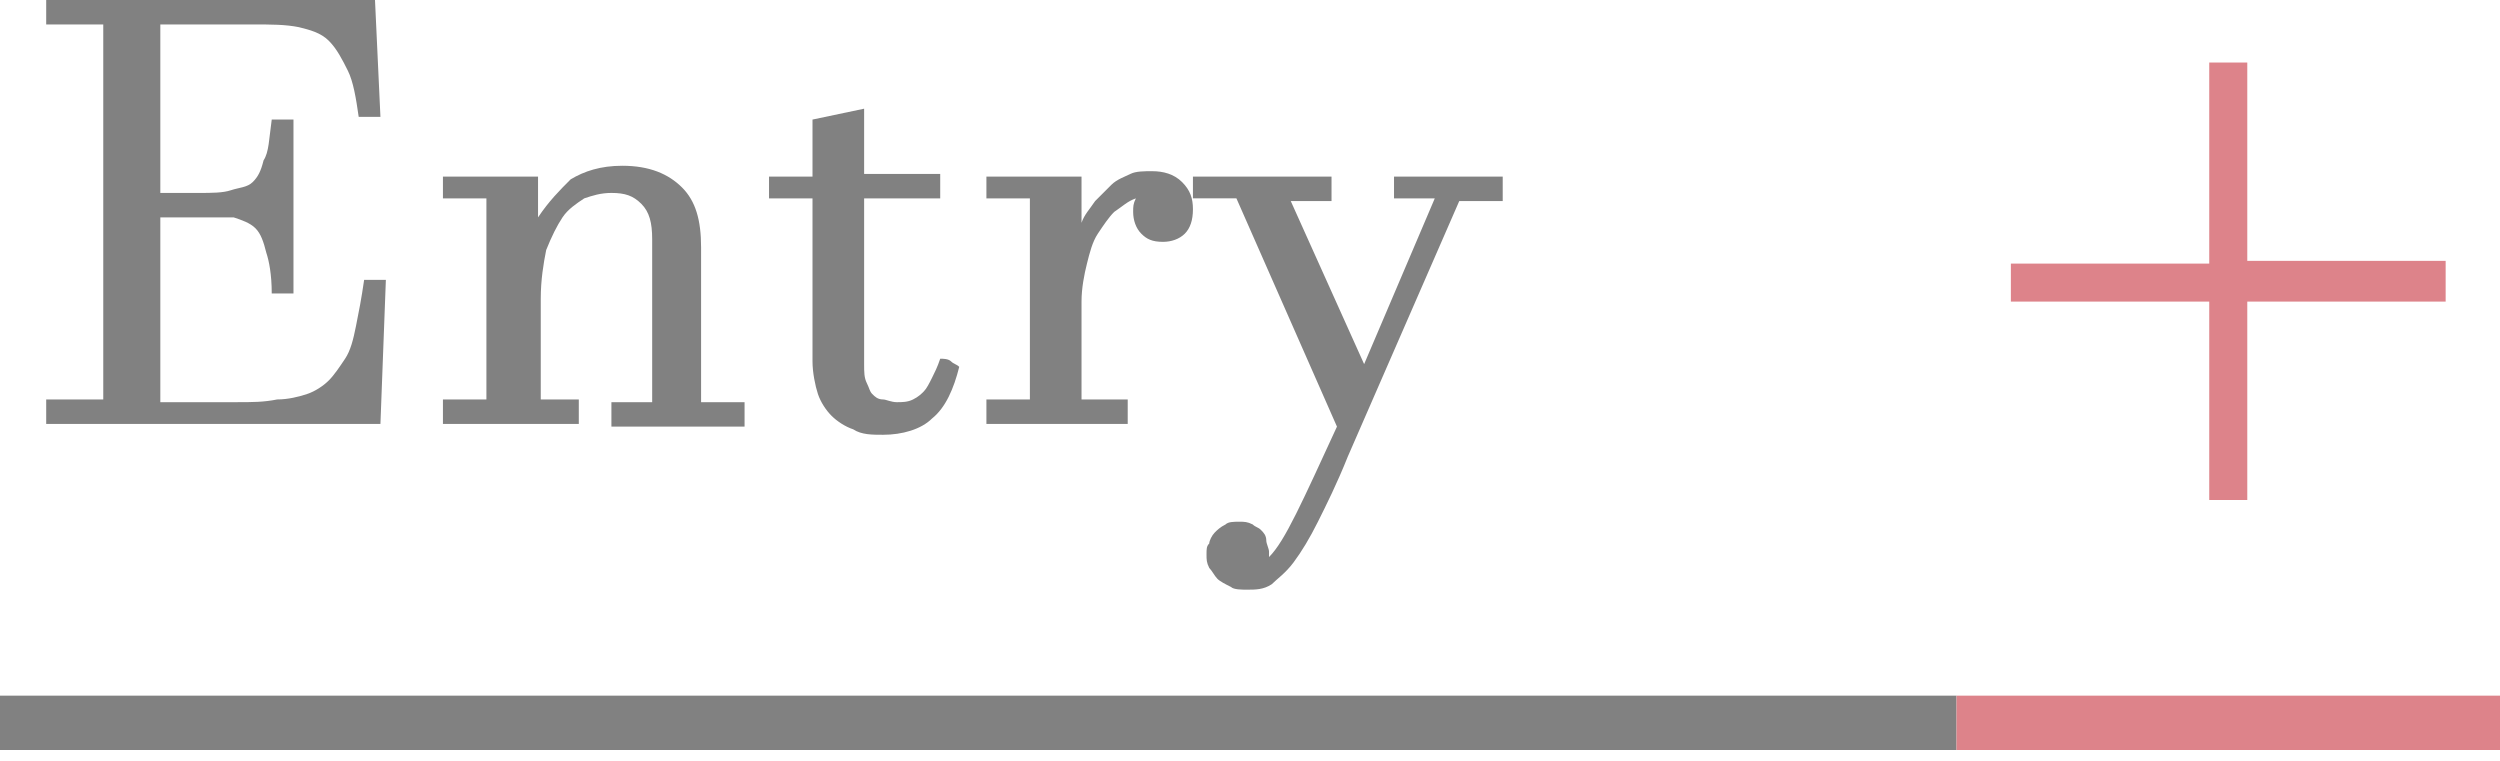 <?xml version="1.0" encoding="utf-8"?>
<!-- Generator: Adobe Illustrator 27.0.0, SVG Export Plug-In . SVG Version: 6.00 Build 0)  -->
<svg version="1.1" id="レイヤー_1" xmlns="http://www.w3.org/2000/svg" xmlns:xlink="http://www.w3.org/1999/xlink" x="0px"
	 y="0px" viewBox="0 0 92 28" style="enable-background:new 0 0 92 28;" xml:space="preserve">
<style type="text/css">
	.st0{fill:#818181;}
	.st1{fill:#DD838A;}
</style>
<g>
	<g>
		<g>
			<path class="st0" d="M5.9,7.1h1.4c0.5,0,0.9,0,1.2-0.1s0.6-0.1,0.8-0.3c0.2-0.2,0.3-0.4,0.4-0.8C9.9,5.6,9.9,5.1,10,4.4h0.8v6.4
				H10c0-0.7-0.1-1.2-0.2-1.5C9.7,8.9,9.6,8.6,9.4,8.4S8.9,8.1,8.6,8C8.3,8,7.8,8,7.3,8H5.9v6.8h2.8c0.6,0,1,0,1.5-0.1
				c0.4,0,0.8-0.1,1.1-0.2c0.3-0.1,0.6-0.3,0.8-0.5s0.4-0.5,0.6-0.8c0.2-0.3,0.3-0.7,0.4-1.2c0.1-0.5,0.2-1,0.3-1.7h0.8L14,15.6H1.7
				v-0.9h2.1V0.9H1.7V0h12.1L14,4.3h-0.8C13.1,3.6,13,3,12.8,2.6c-0.2-0.4-0.4-0.8-0.7-1.1c-0.3-0.3-0.7-0.4-1.1-0.5
				c-0.5-0.1-1-0.1-1.7-0.1H5.9V7.1z"/>
			<path class="st0" d="M19.8,14.7h1.5v0.9h-5v-0.9h1.6V7.3h-1.6V6.5h3.5V8h0C20.2,7.4,20.6,7,21,6.6c0.5-0.3,1.1-0.5,1.9-0.5
				c1,0,1.7,0.3,2.2,0.8c0.5,0.5,0.7,1.2,0.7,2.2v5.7h1.6v0.9h-4.9v-0.9h1.5v-6c0-0.6-0.1-1-0.4-1.3c-0.3-0.3-0.6-0.4-1.1-0.4
				c-0.4,0-0.7,0.1-1,0.2c-0.3,0.2-0.6,0.4-0.8,0.7c-0.2,0.3-0.4,0.7-0.6,1.2c-0.1,0.5-0.2,1.1-0.2,1.8V14.7z"/>
			<path class="st0" d="M35.3,13.5c-0.2,0.8-0.5,1.5-1,1.9c-0.4,0.4-1.1,0.6-1.8,0.6c-0.4,0-0.8,0-1.1-0.2c-0.3-0.1-0.6-0.3-0.8-0.5
				c-0.2-0.2-0.4-0.5-0.5-0.8c-0.1-0.3-0.2-0.8-0.2-1.2V7.3h-1.6V6.5h1.6V4.4L31.8,4v2.4h2.8v0.9h-2.8v6.1c0,0.3,0,0.5,0.1,0.7
				s0.1,0.3,0.2,0.4c0.1,0.1,0.2,0.2,0.4,0.2c0.1,0,0.3,0.1,0.5,0.1c0.2,0,0.4,0,0.6-0.1c0.2-0.1,0.3-0.2,0.4-0.3
				c0.1-0.1,0.2-0.3,0.3-0.5c0.1-0.2,0.2-0.4,0.3-0.7c0.1,0,0.3,0,0.4,0.1S35.2,13.4,35.3,13.5z"/>
			<path class="st0" d="M41.6,15.6h-5.3v-0.9h1.6V7.3h-1.6V6.5h3.5v1.7h0c0.1-0.3,0.3-0.5,0.5-0.8c0.2-0.2,0.4-0.4,0.6-0.6
				c0.2-0.2,0.5-0.3,0.7-0.4s0.5-0.1,0.8-0.1c0.4,0,0.8,0.1,1.1,0.4s0.4,0.6,0.4,1c0,0.4-0.1,0.7-0.3,0.9c-0.2,0.2-0.5,0.3-0.8,0.3
				c-0.4,0-0.6-0.1-0.8-0.3c-0.2-0.2-0.3-0.5-0.3-0.8c0-0.2,0-0.3,0.1-0.5c-0.3,0.1-0.5,0.3-0.8,0.5c-0.2,0.2-0.4,0.5-0.6,0.8
				c-0.2,0.3-0.3,0.7-0.4,1.1c-0.1,0.4-0.2,0.9-0.2,1.4v3.6h1.7V15.6z"/>
			<path class="st0" d="M52.8,7.3h-1.5V6.5h4v0.9h-1.6l-4.1,9.4c-0.4,1-0.8,1.8-1.1,2.4c-0.3,0.6-0.6,1.1-0.9,1.5
				c-0.3,0.4-0.6,0.6-0.8,0.8c-0.3,0.2-0.6,0.2-0.9,0.2c-0.2,0-0.5,0-0.6-0.1c-0.2-0.1-0.4-0.2-0.5-0.3c-0.1-0.1-0.2-0.3-0.3-0.4
				c-0.1-0.2-0.1-0.3-0.1-0.5c0-0.2,0-0.3,0.1-0.4c0-0.1,0.1-0.3,0.2-0.4c0.1-0.1,0.2-0.2,0.4-0.3c0.1-0.1,0.3-0.1,0.5-0.1
				c0.2,0,0.3,0,0.5,0.1c0.1,0.1,0.2,0.1,0.3,0.2c0.1,0.1,0.2,0.2,0.2,0.4c0,0.1,0.1,0.3,0.1,0.4c0,0.1,0,0.2,0,0.2l0,0
				c0.3-0.3,0.6-0.8,1-1.6c0.4-0.8,0.9-1.9,1.5-3.2l-3.7-8.4h-1.6V6.5H49v0.9h-1.5l2.7,6h0L52.8,7.3z"/>
		</g>
	</g>
	<rect y="25.6" class="st0" width="72" height="2"/>
	<rect x="72" y="25.6" class="st1" width="20" height="2"/>
	<g>
		<g>
			<path class="st1" d="M90,9.7v1.4h-7.3v7.3h-1.4v-7.3H74V9.7h7.3V2.3h1.4v7.3H90z"/>
		</g>
	</g>
</g>
</svg>
